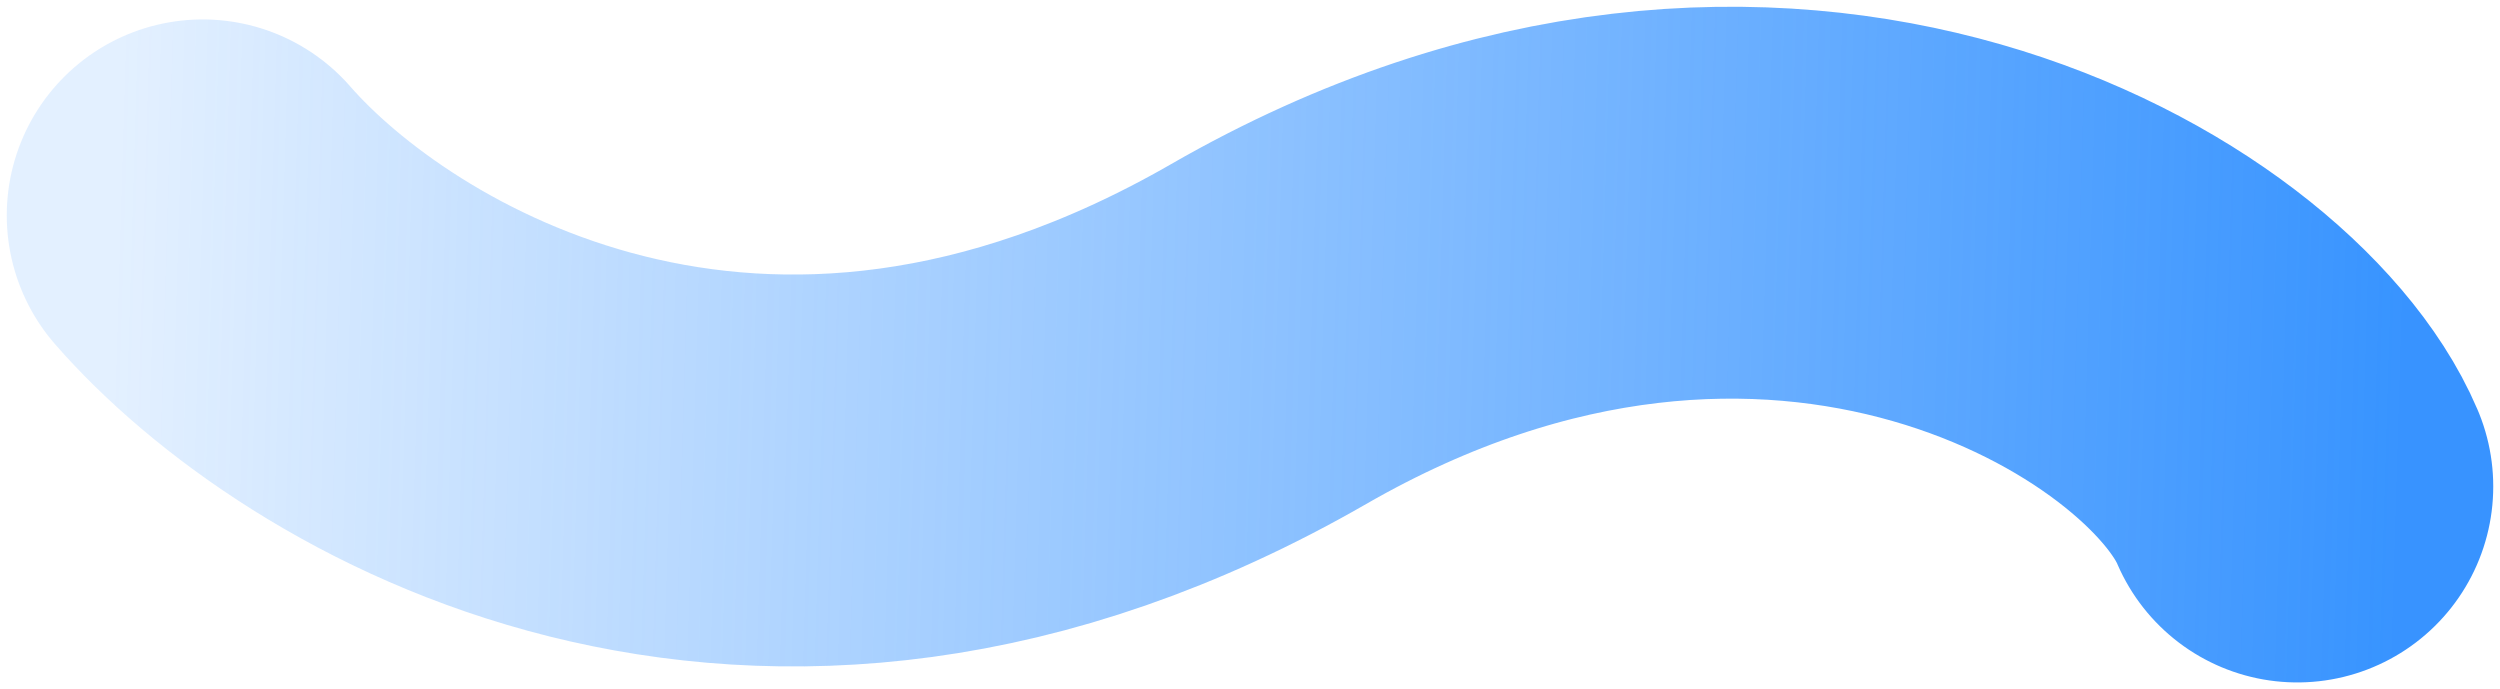 <svg width="185" height="51" viewBox="0 0 185 51" fill="none" xmlns="http://www.w3.org/2000/svg">
<path opacity="0.9" d="M170 36C164.359 22.767 131.804 2.906 93.87 24.726C55.936 46.546 25.484 27.959 15 15.938" stroke="url(#paint0_linear_39_241)" stroke-width="29" stroke-linecap="round"/>
<defs>
<linearGradient id="paint0_linear_39_241" x1="8.509" y1="19.832" x2="177.667" y2="24.848" gradientUnits="userSpaceOnUse">
<stop stop-color="#2288FF" stop-opacity="0.14"/>
<stop offset="1" stop-color="#2288FF"/>
</linearGradient>
</defs>
</svg>
